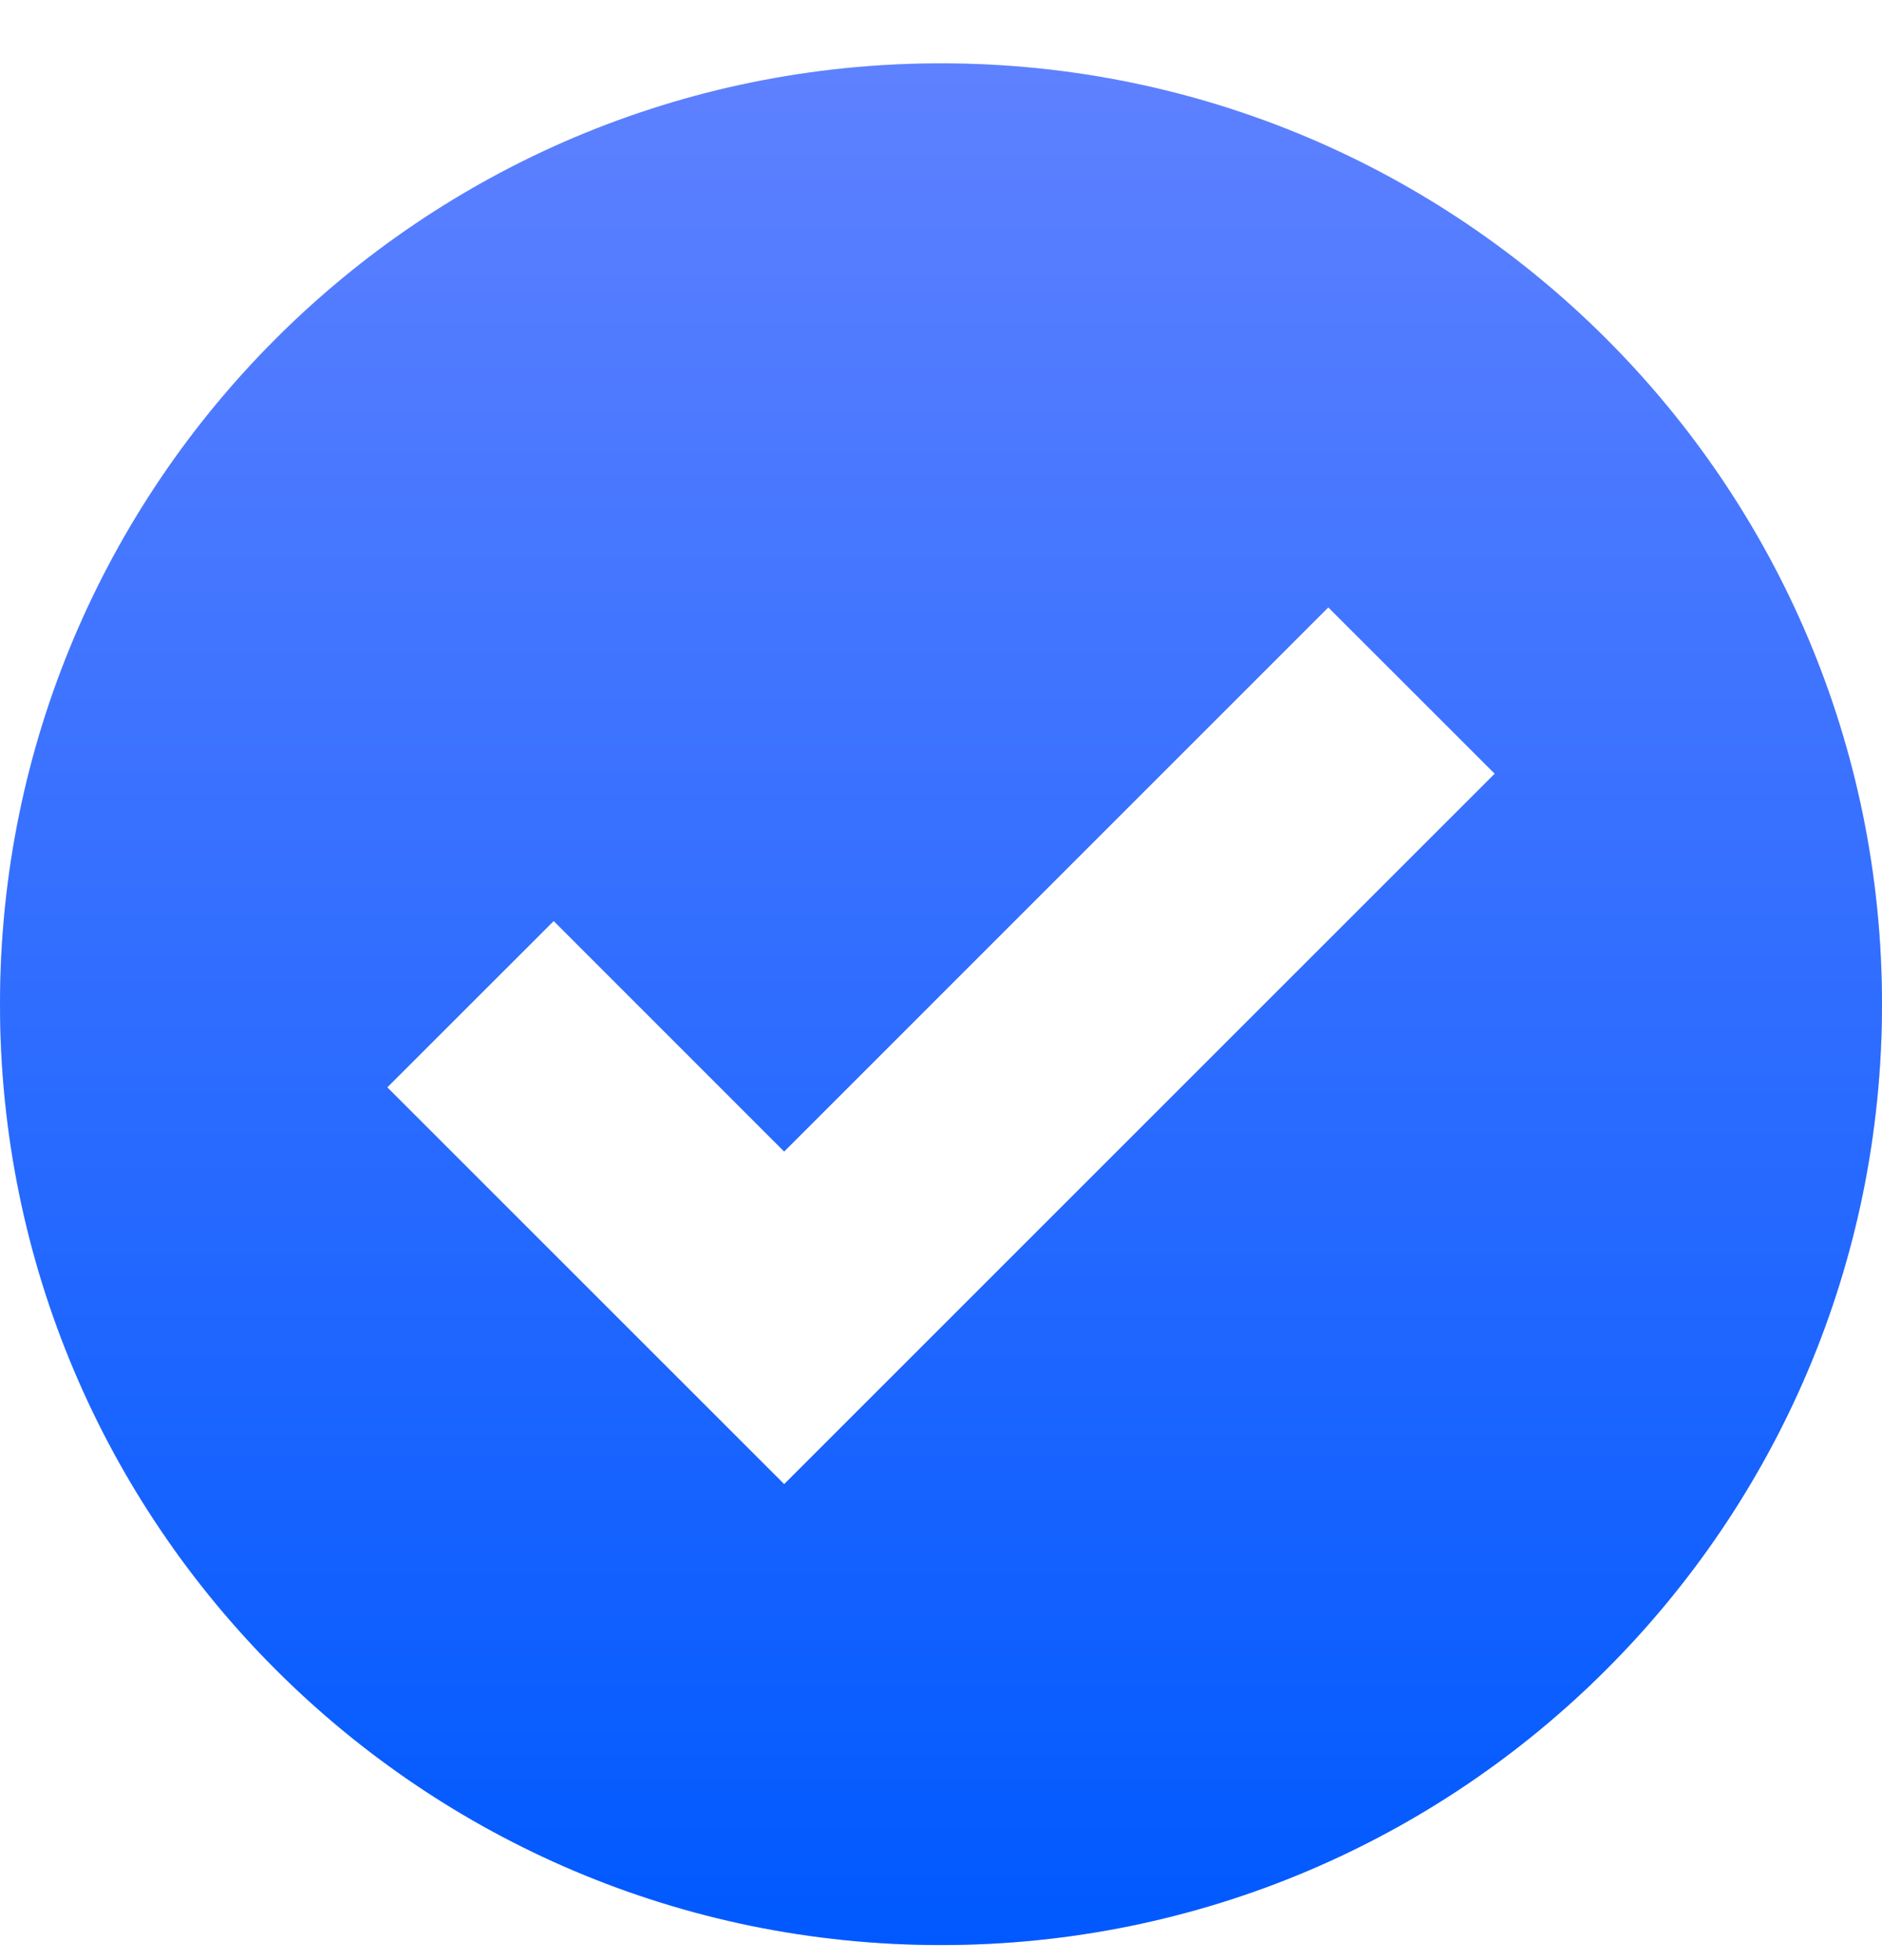 <svg width="24" height="25" viewBox="0 0 24 25" fill="none" xmlns="http://www.w3.org/2000/svg">
<g clip-path="url(#clip0_17930_5)">
<path d="M12 0.808C18.627 0.808 24 6.18 24 12.808C24 19.435 18.627 24.808 12 24.808C5.373 24.808 0 19.435 0 12.808C0 6.18 5.373 0.808 12 0.808ZM10 14.687L7.061 11.747L4.939 13.868L10 18.929L19.061 9.868L16.939 7.747L10 14.687Z" fill="#D9D9D9"/>
<path d="M12 0.808C18.627 0.808 24 6.18 24 12.808C24 19.435 18.627 24.808 12 24.808C5.373 24.808 0 19.435 0 12.808C0 6.18 5.373 0.808 12 0.808ZM10 14.687L7.061 11.747L4.939 13.868L10 18.929L19.061 9.868L16.939 7.747L10 14.687Z" fill="url(#paint0_linear_17930_5)"/>
</g>
<defs>
<linearGradient id="paint0_linear_17930_5" x1="12" y1="0.808" x2="12" y2="24.808" gradientUnits="userSpaceOnUse">
<stop stop-color="#5E81FF"/>
<stop offset="1" stop-color="#0059FF"/>
</linearGradient>
<clipPath id="clip0_17930_5">
<rect width="24" height="24" fill="white" transform="translate(0 0.808)"/>
</clipPath>
</defs>
</svg>
